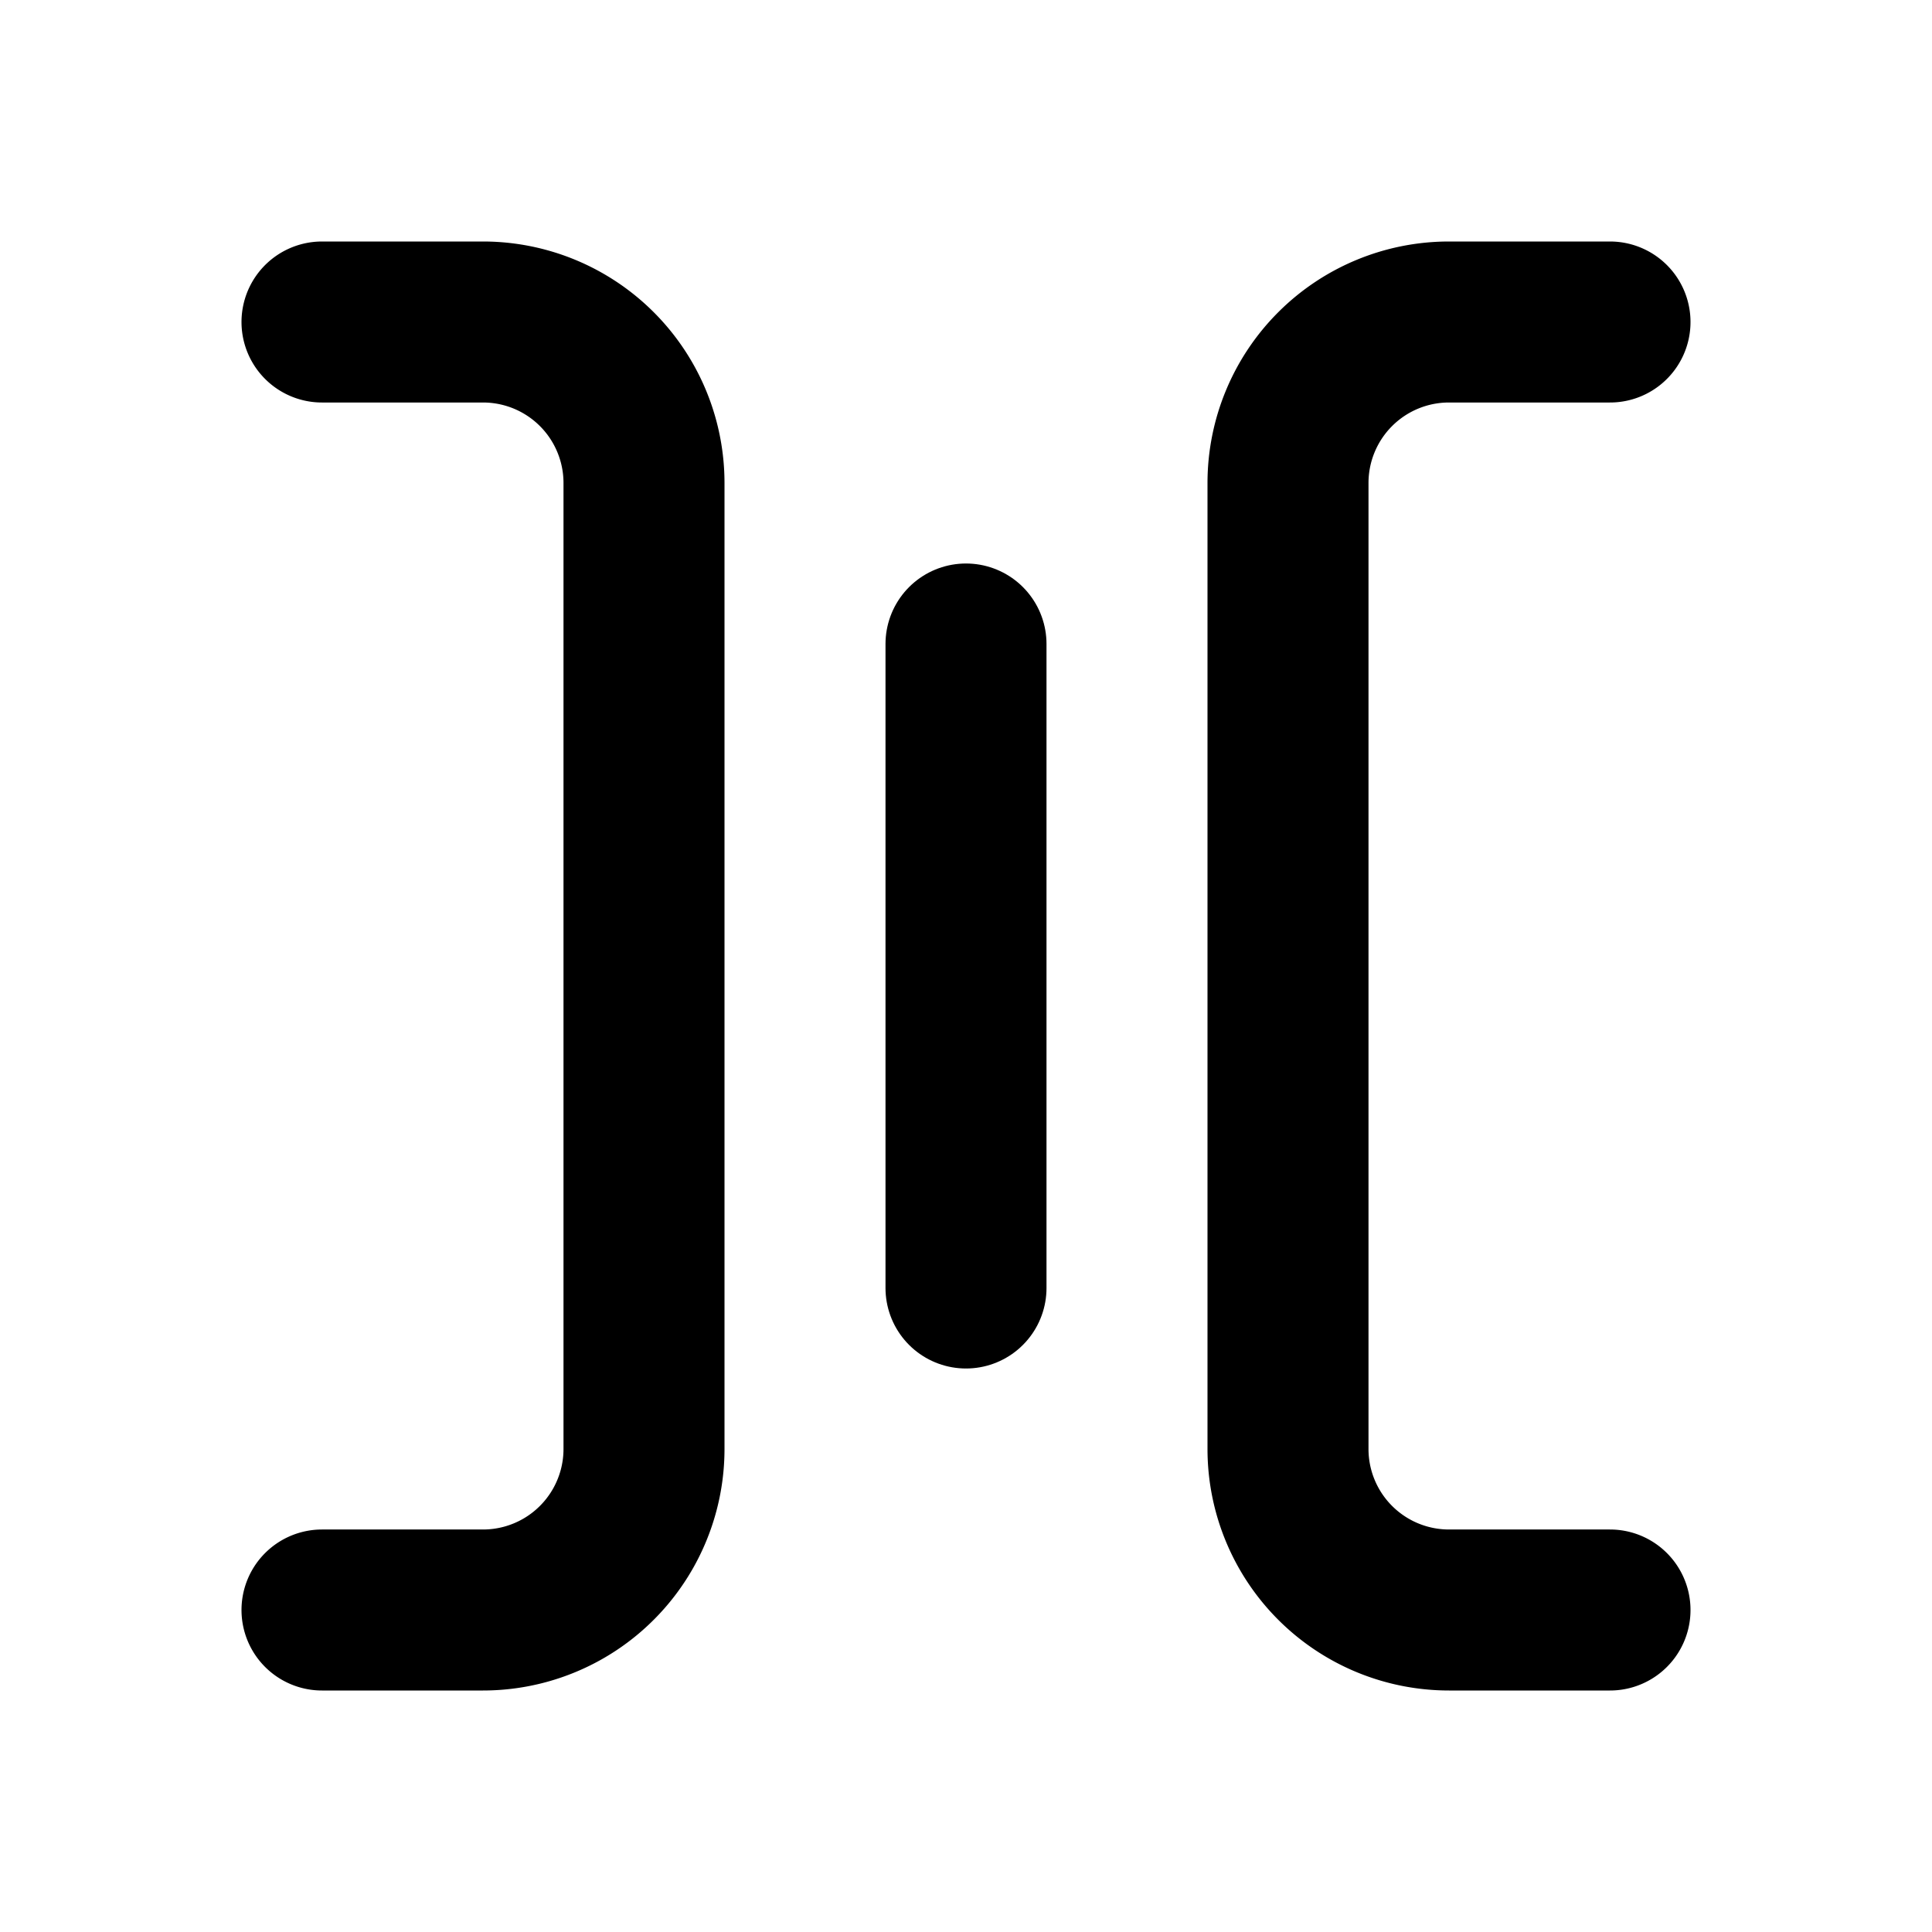 <svg xmlns="http://www.w3.org/2000/svg" class="icon icon-tabler icon-tabler-spacing-horizontal" width="24" height="24" viewBox="0 0 24 24" stroke-width="2" stroke="currentColor" fill="none" stroke-linecap="round" stroke-linejoin="round">
  <desc>Download more icon variants from https://tabler-icons.io/i/spacing-horizontal</desc>
  <path stroke="none" d="M0 0h24v24H0z" fill="none"/>
  <path d="M20 20h-2a2 2 0 0 1 -2 -2v-12a2 2 0 0 1 2 -2h2" />
  <path d="M4 20h2a2 2 0 0 0 2 -2v-12a2 2 0 0 0 -2 -2h-2" />
  <path d="M12 8v8" />
</svg>


